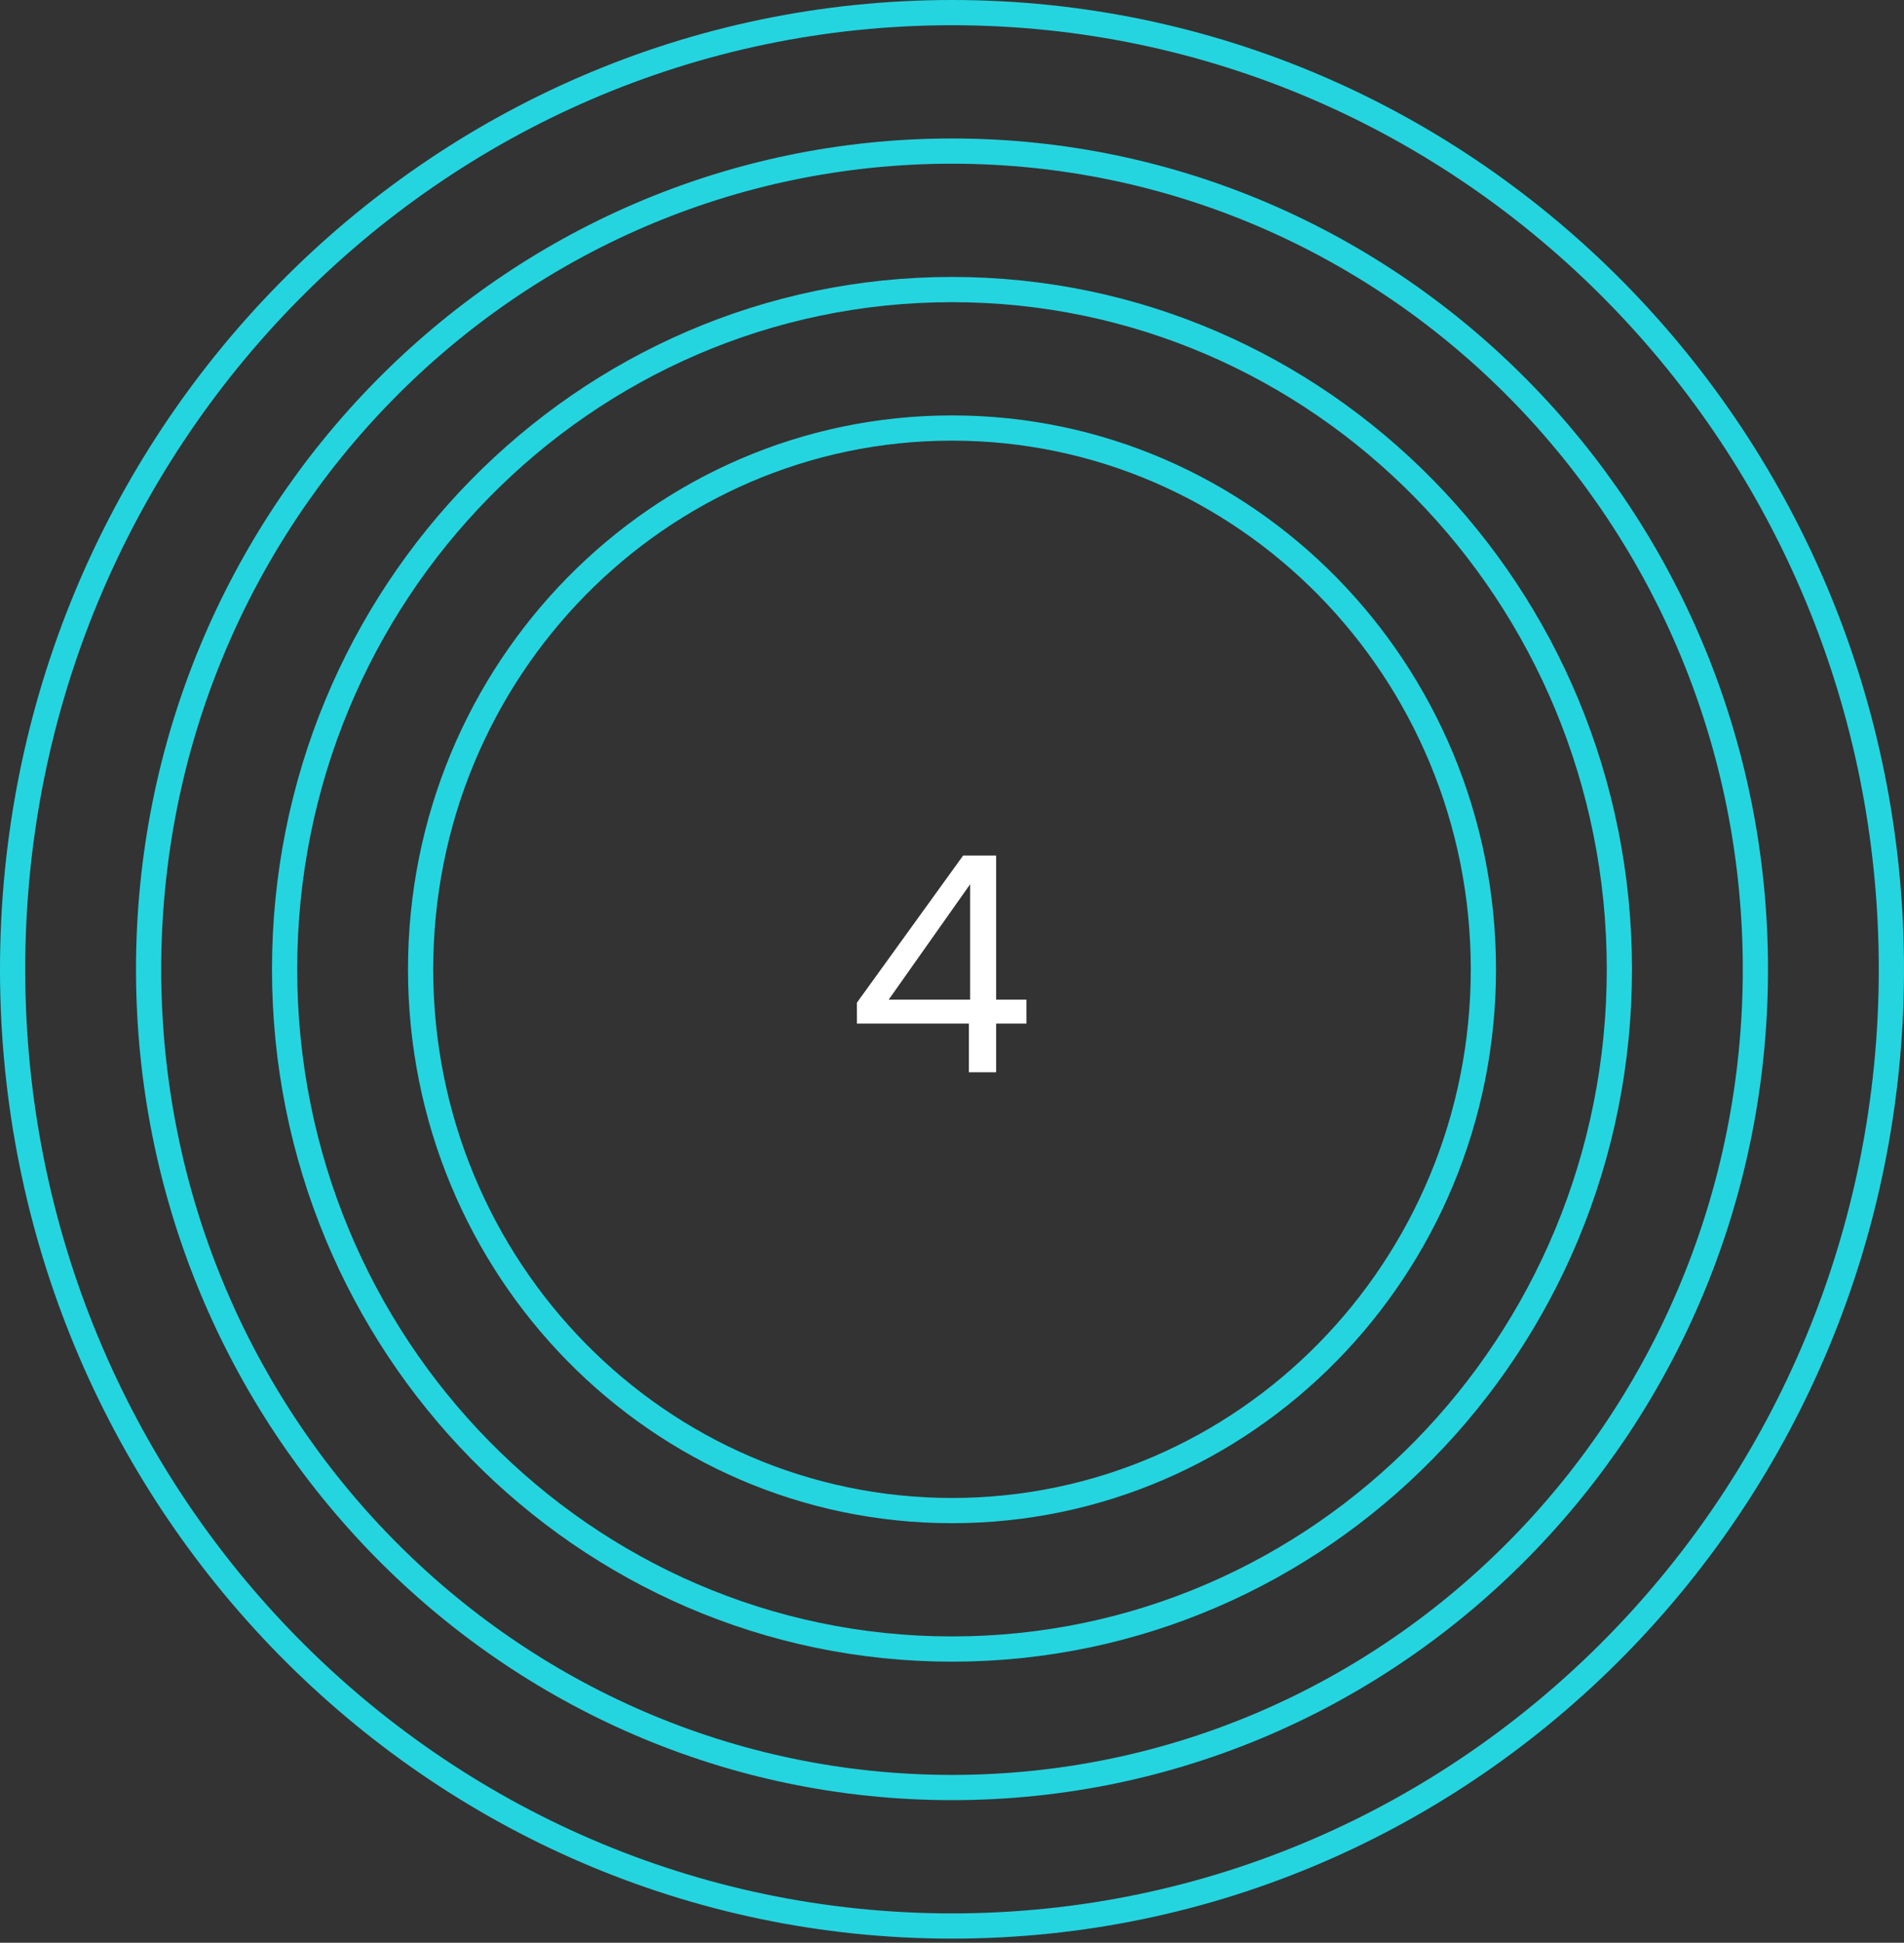 <svg width="151" height="154" viewBox="0 0 151 154" fill="none" xmlns="http://www.w3.org/2000/svg">
<rect x="0" y="0" width="151" height="154" fill="#333333" stroke="none"/>
<path d="M139.215 76.836C139.215 112.674 110.672 141.696 75.5 141.696C40.328 141.696 11.786 112.674 11.786 76.836C11.786 40.999 40.328 11.977 75.5 11.977C110.672 11.977 139.215 40.999 139.215 76.836Z" stroke="#24D5E0" stroke-width="2"/>
<path d="M150 76.836C150 118.736 116.629 152.673 75.5 152.673C34.371 152.673 1 118.736 1 76.836C1 34.937 34.371 1 75.5 1C116.629 1 150 34.937 150 76.836Z" stroke="#24D5E0" stroke-width="2"/>
<path d="M128.428 76.836C128.428 106.612 104.715 130.719 75.5 130.719C46.285 130.719 22.571 106.612 22.571 76.836C22.571 47.061 46.285 22.953 75.5 22.953C104.715 22.953 128.428 47.061 128.428 76.836Z" stroke="#24D5E0" stroke-width="2"/>
<path d="M117.643 76.836C117.643 100.549 98.759 119.743 75.5 119.743C52.242 119.743 33.357 100.549 33.357 76.836C33.357 53.123 52.242 33.93 75.5 33.93C98.759 33.93 117.643 53.123 117.643 76.836Z" stroke="#24D5E0" stroke-width="2"/>
<path d="M67.96 81.136V79.48L76.384 67.816H79V79.24H81.4V81.136H79V85H76.84V81.136H67.96ZM76.936 70.096L70.48 79.24H76.936V70.096Z" fill="white"/>
</svg>
